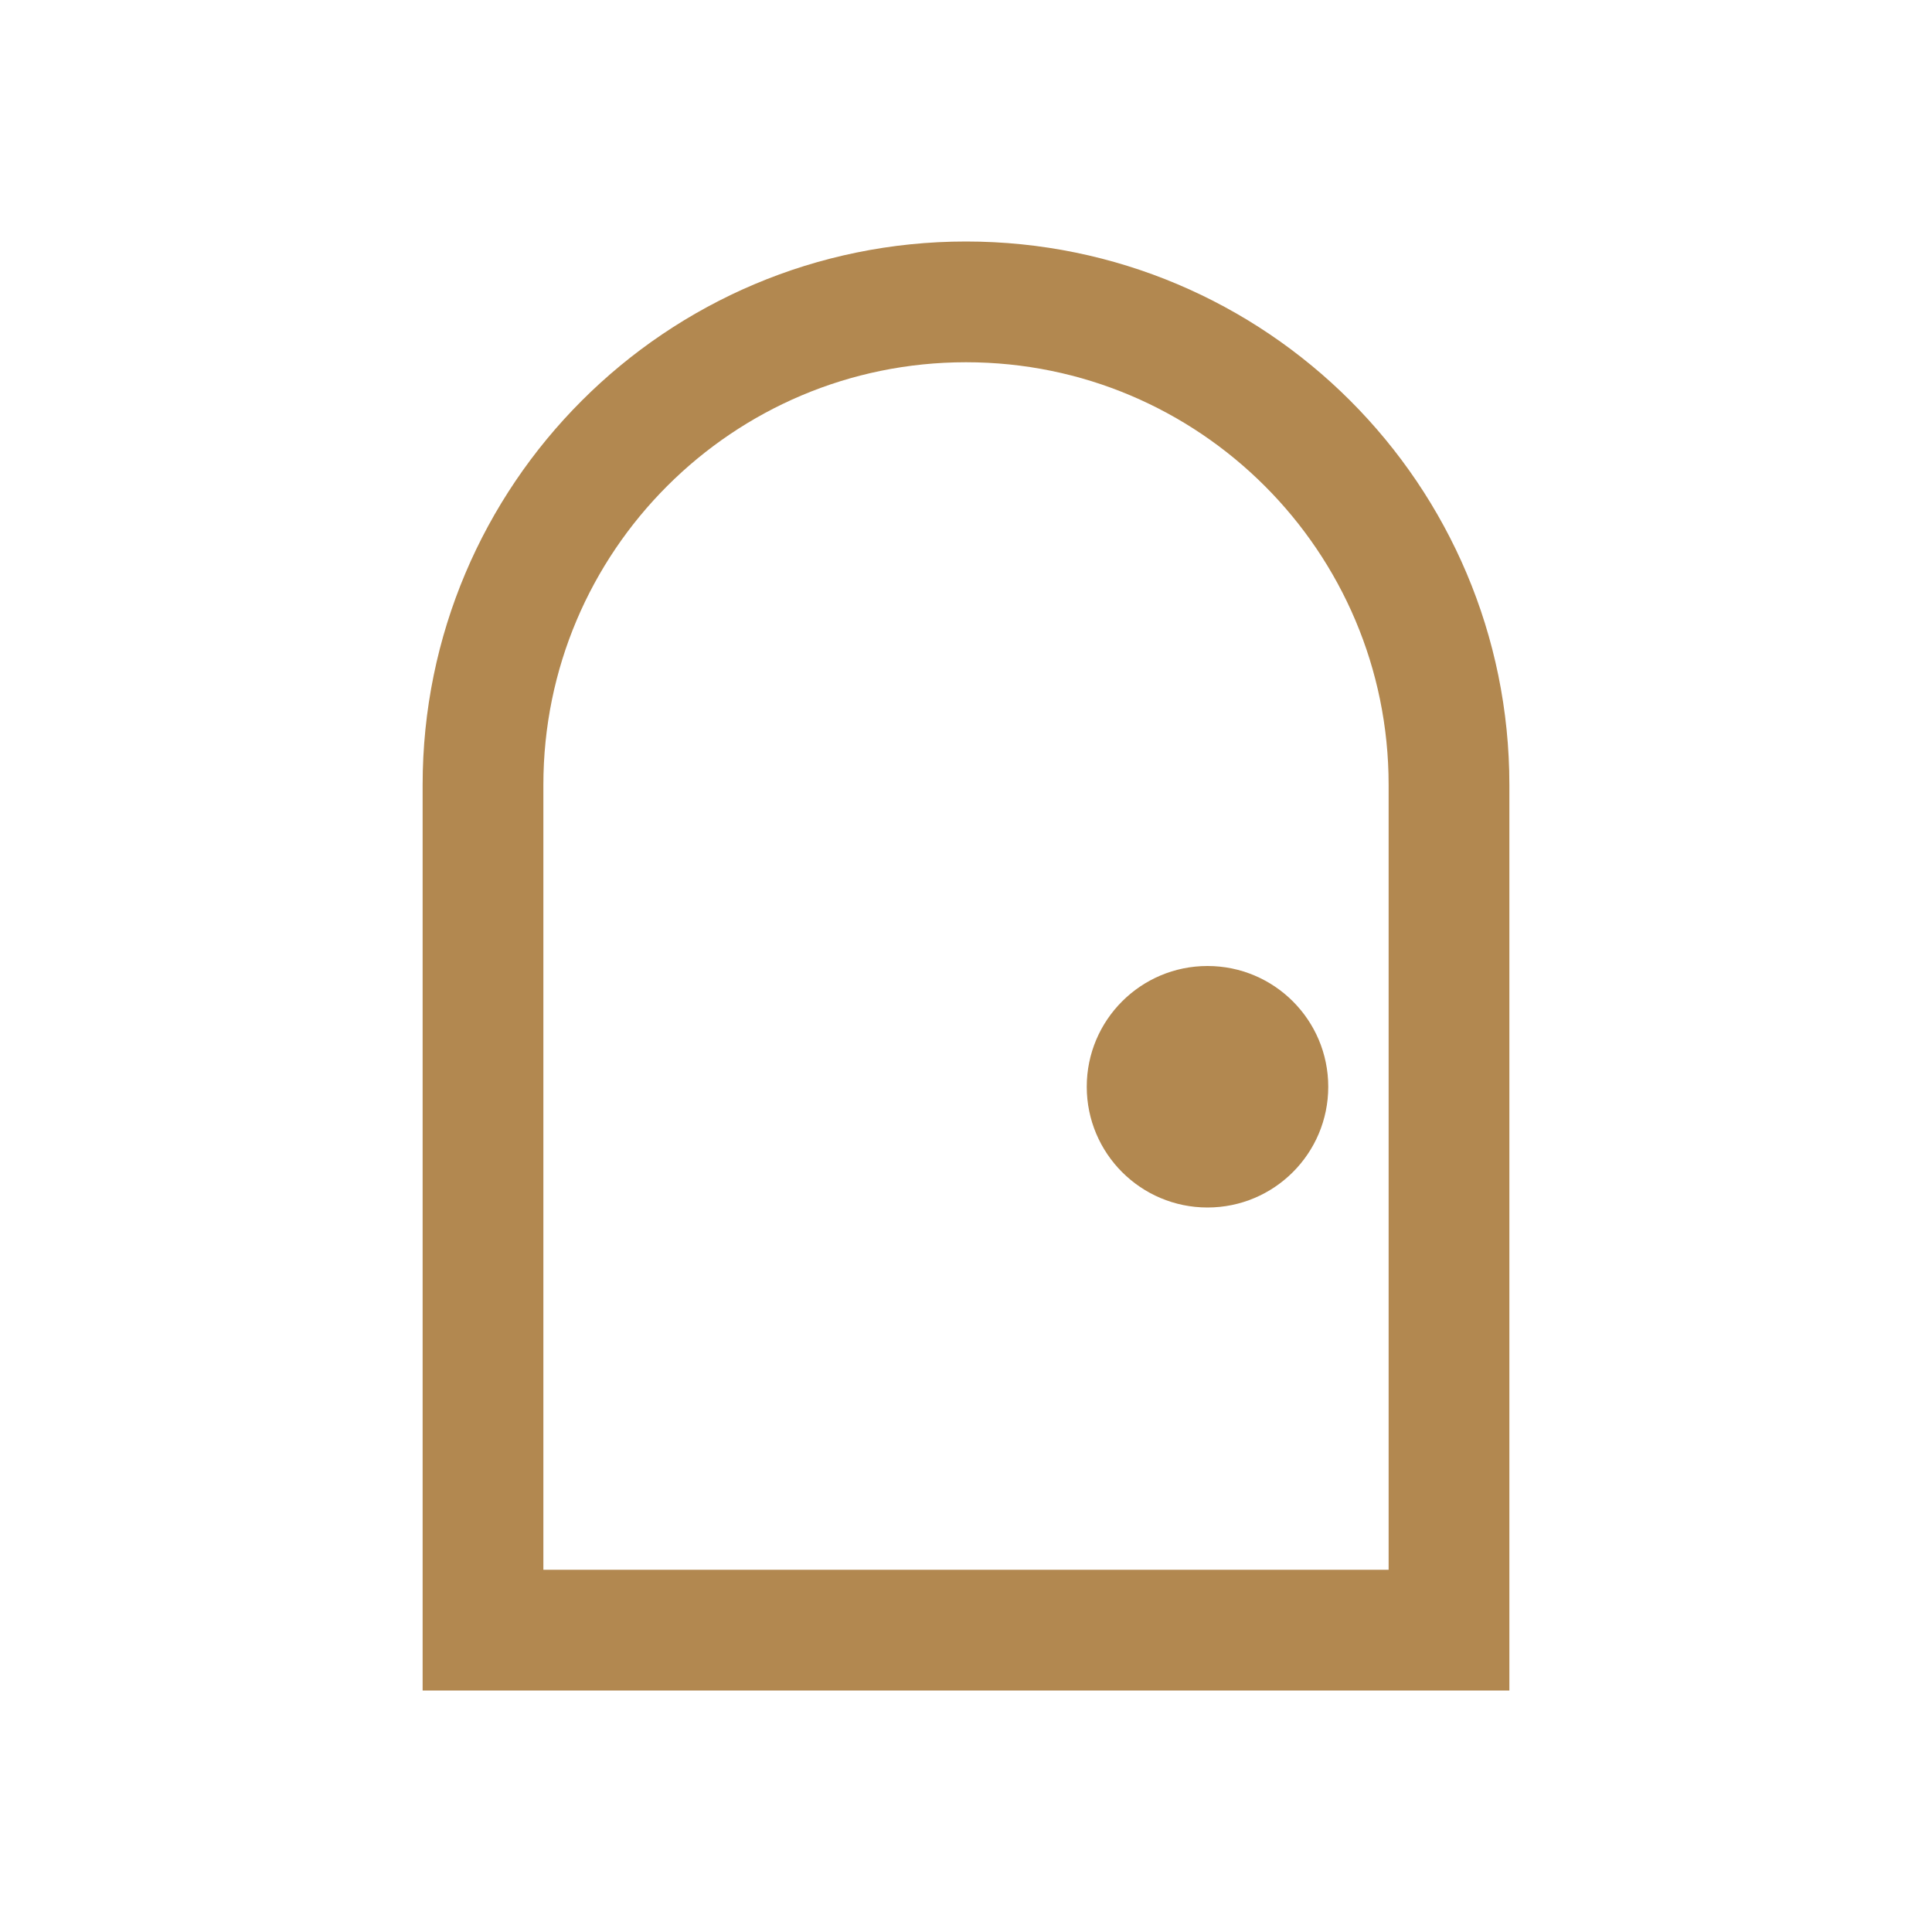 <svg width="16" height="16" viewBox="0 0 16 16" fill="none" xmlns="http://www.w3.org/2000/svg">
<path d="M4 6.5C4 4.291 5.791 2.5 8 2.5C10.209 2.5 12 4.291 12 6.5V13.5H4V6.5Z" stroke="#b28850"/>
<circle cx="10" cy="9" r="1" fill="#b28850"/>
</svg>

